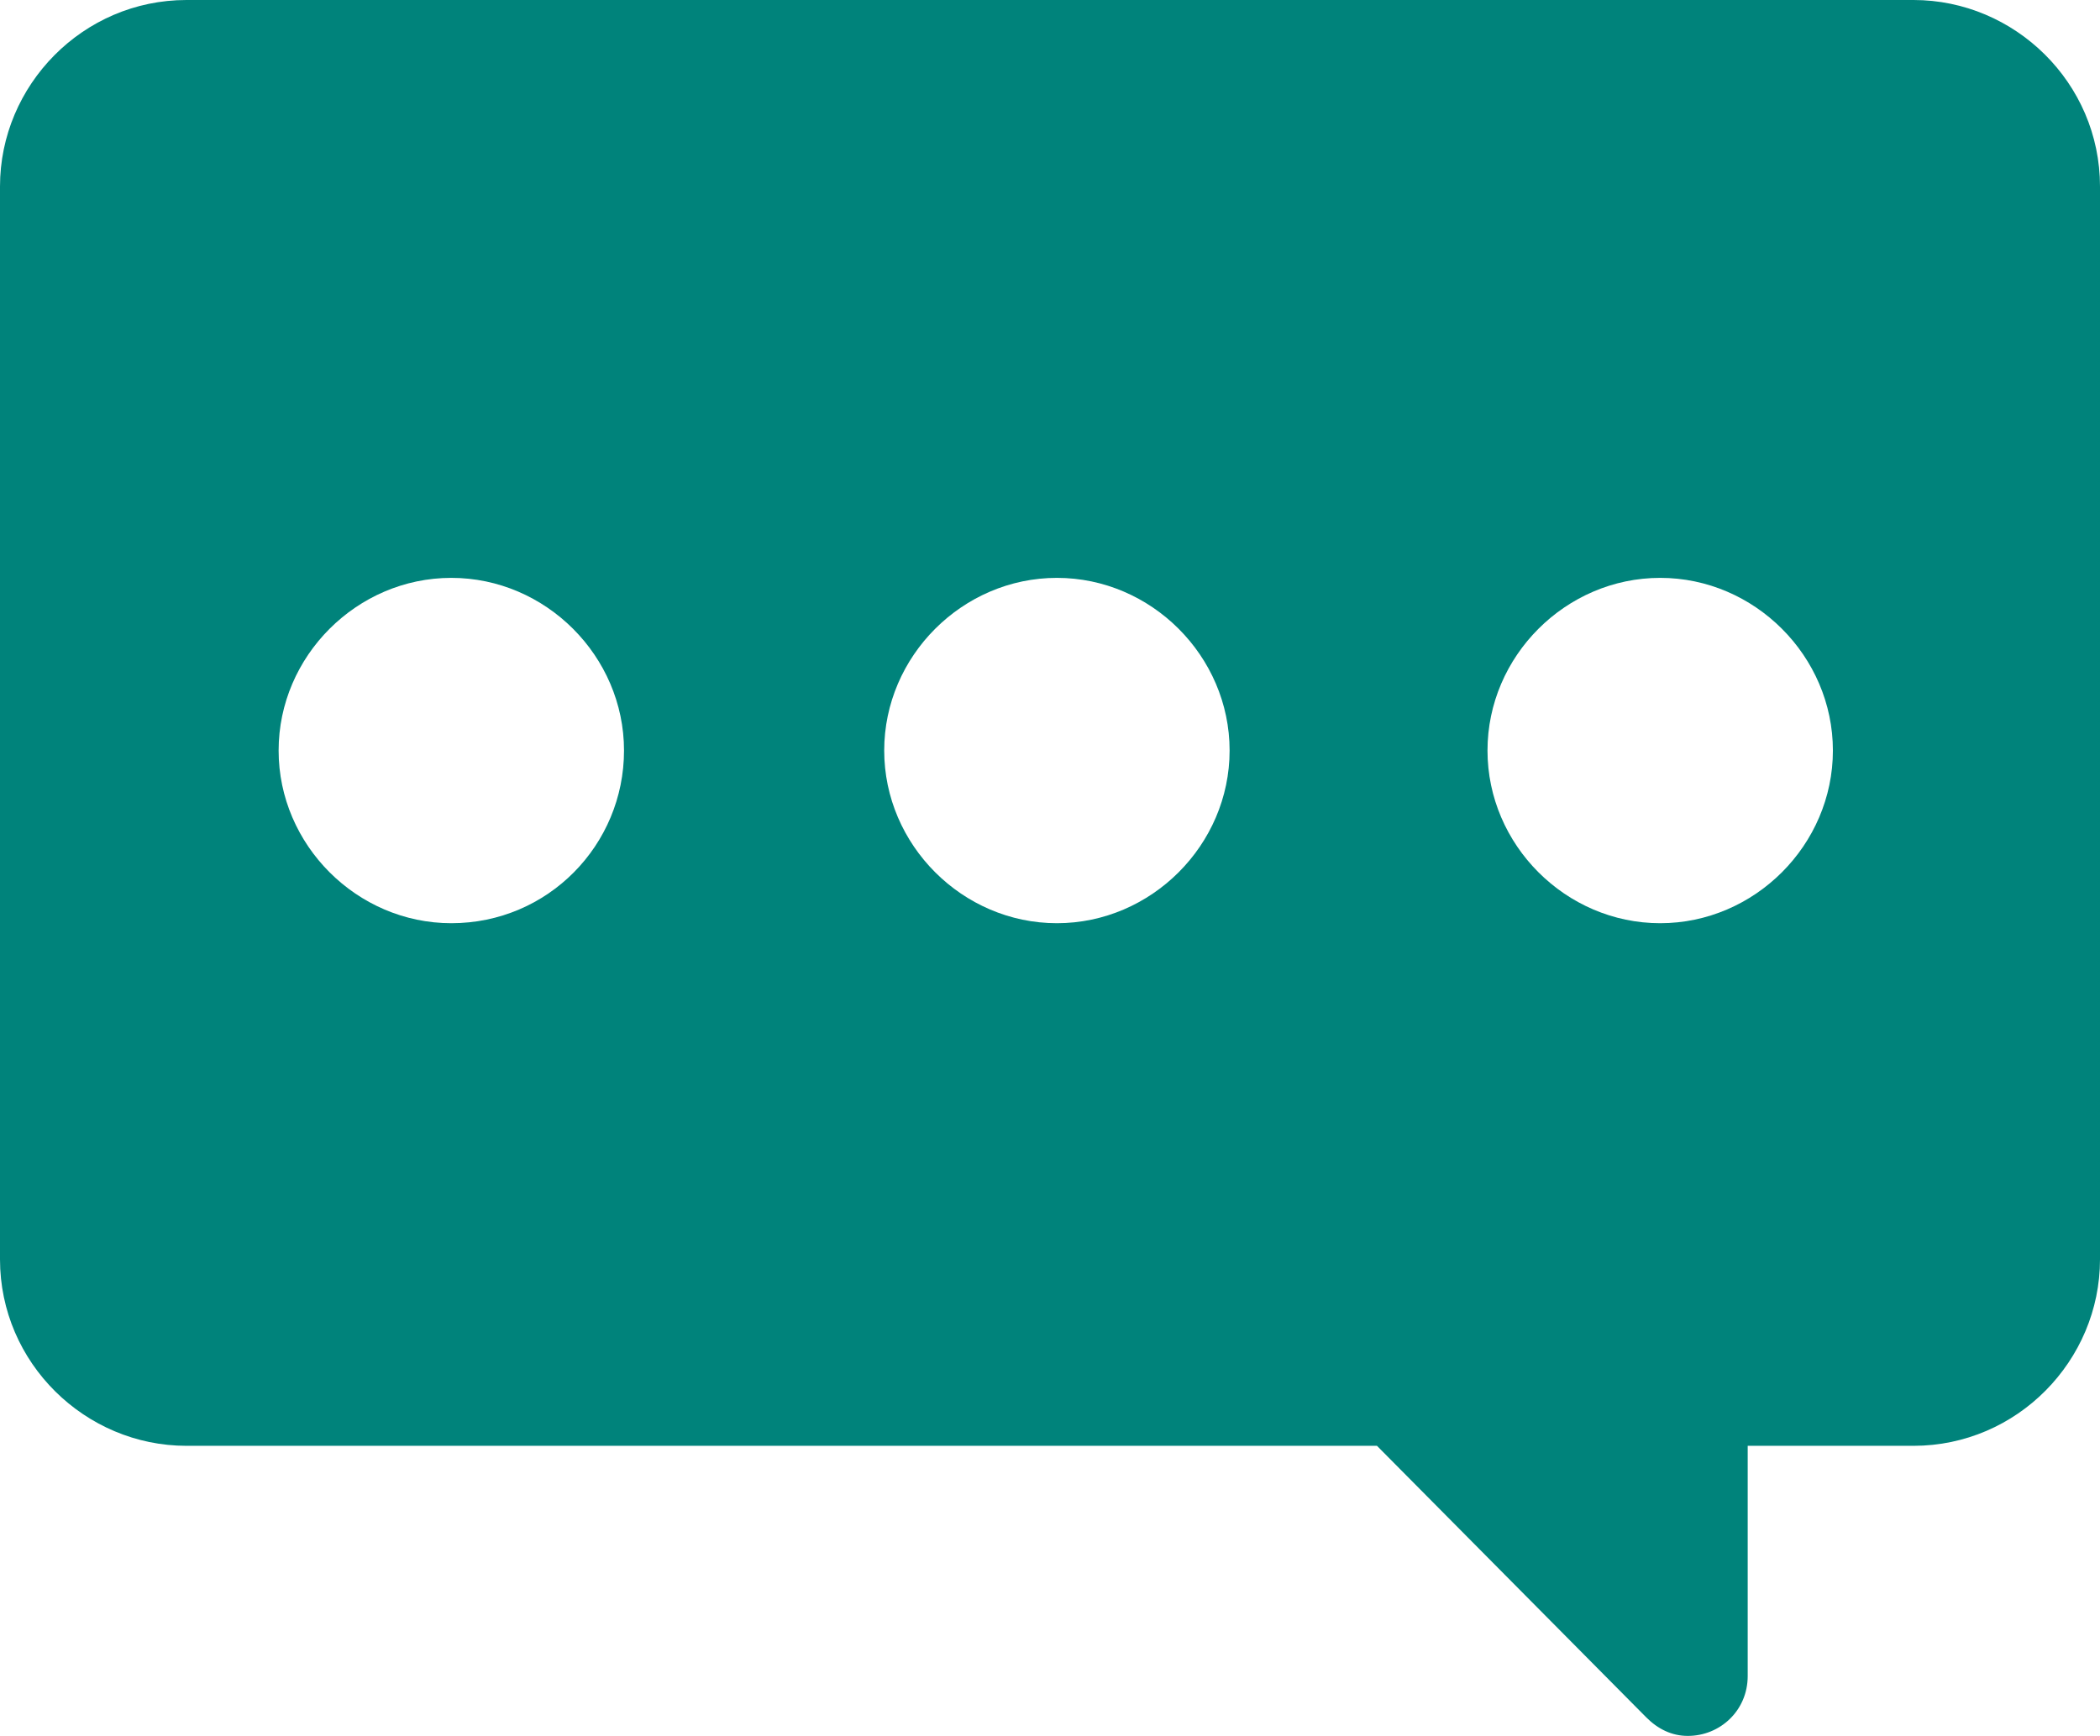 <?xml version="1.0" encoding="utf-8"?>
<!-- Generator: Adobe Illustrator 23.0.2, SVG Export Plug-In . SVG Version: 6.00 Build 0)  -->
<svg version="1.1" id="Capa_1" xmlns="http://www.w3.org/2000/svg" xmlns:xlink="http://www.w3.org/1999/xlink" x="0px" y="0px"
	 viewBox="-587 224.8 364.8 301.6" style="enable-background:new -587 224.8 364.8 301.6;" xml:space="preserve">
<style type="text/css">
	.st0{fill:#00837B;}
</style>
<g>
	<path class="st0" d="M-554.6,224.8c-18,0-32.4,14.8-32.4,32.4v186.4c0,18,14.8,32.4,32.4,32.4h206.8l46.8,47.2c2,2,4.4,3.2,7.2,3.2
		c5.6,0,10.4-4.4,10.4-10.4v-40h28.8c18,0,32.4-14.8,32.4-32.4V257.2c0-18-14.8-32.4-32.4-32.4H-554.6z M-508.6,385.2
		c-16.4,0-30-13.6-30-30s13.6-30,30-30s30,13.6,30,30C-478.6,371.6-491.8,385.2-508.6,385.2z M-403.4,385.2c-16.4,0-30-13.6-30-30
		s13.6-30,30-30s30,13.6,30,30C-373.4,371.6-387,385.2-403.4,385.2z M-298.6,385.2c-16.4,0-30-13.6-30-30s13.6-30,30-30
		s30,13.6,30,30C-268.6,371.6-282.2,385.2-298.6,385.2z"/>
</g>
</svg>
